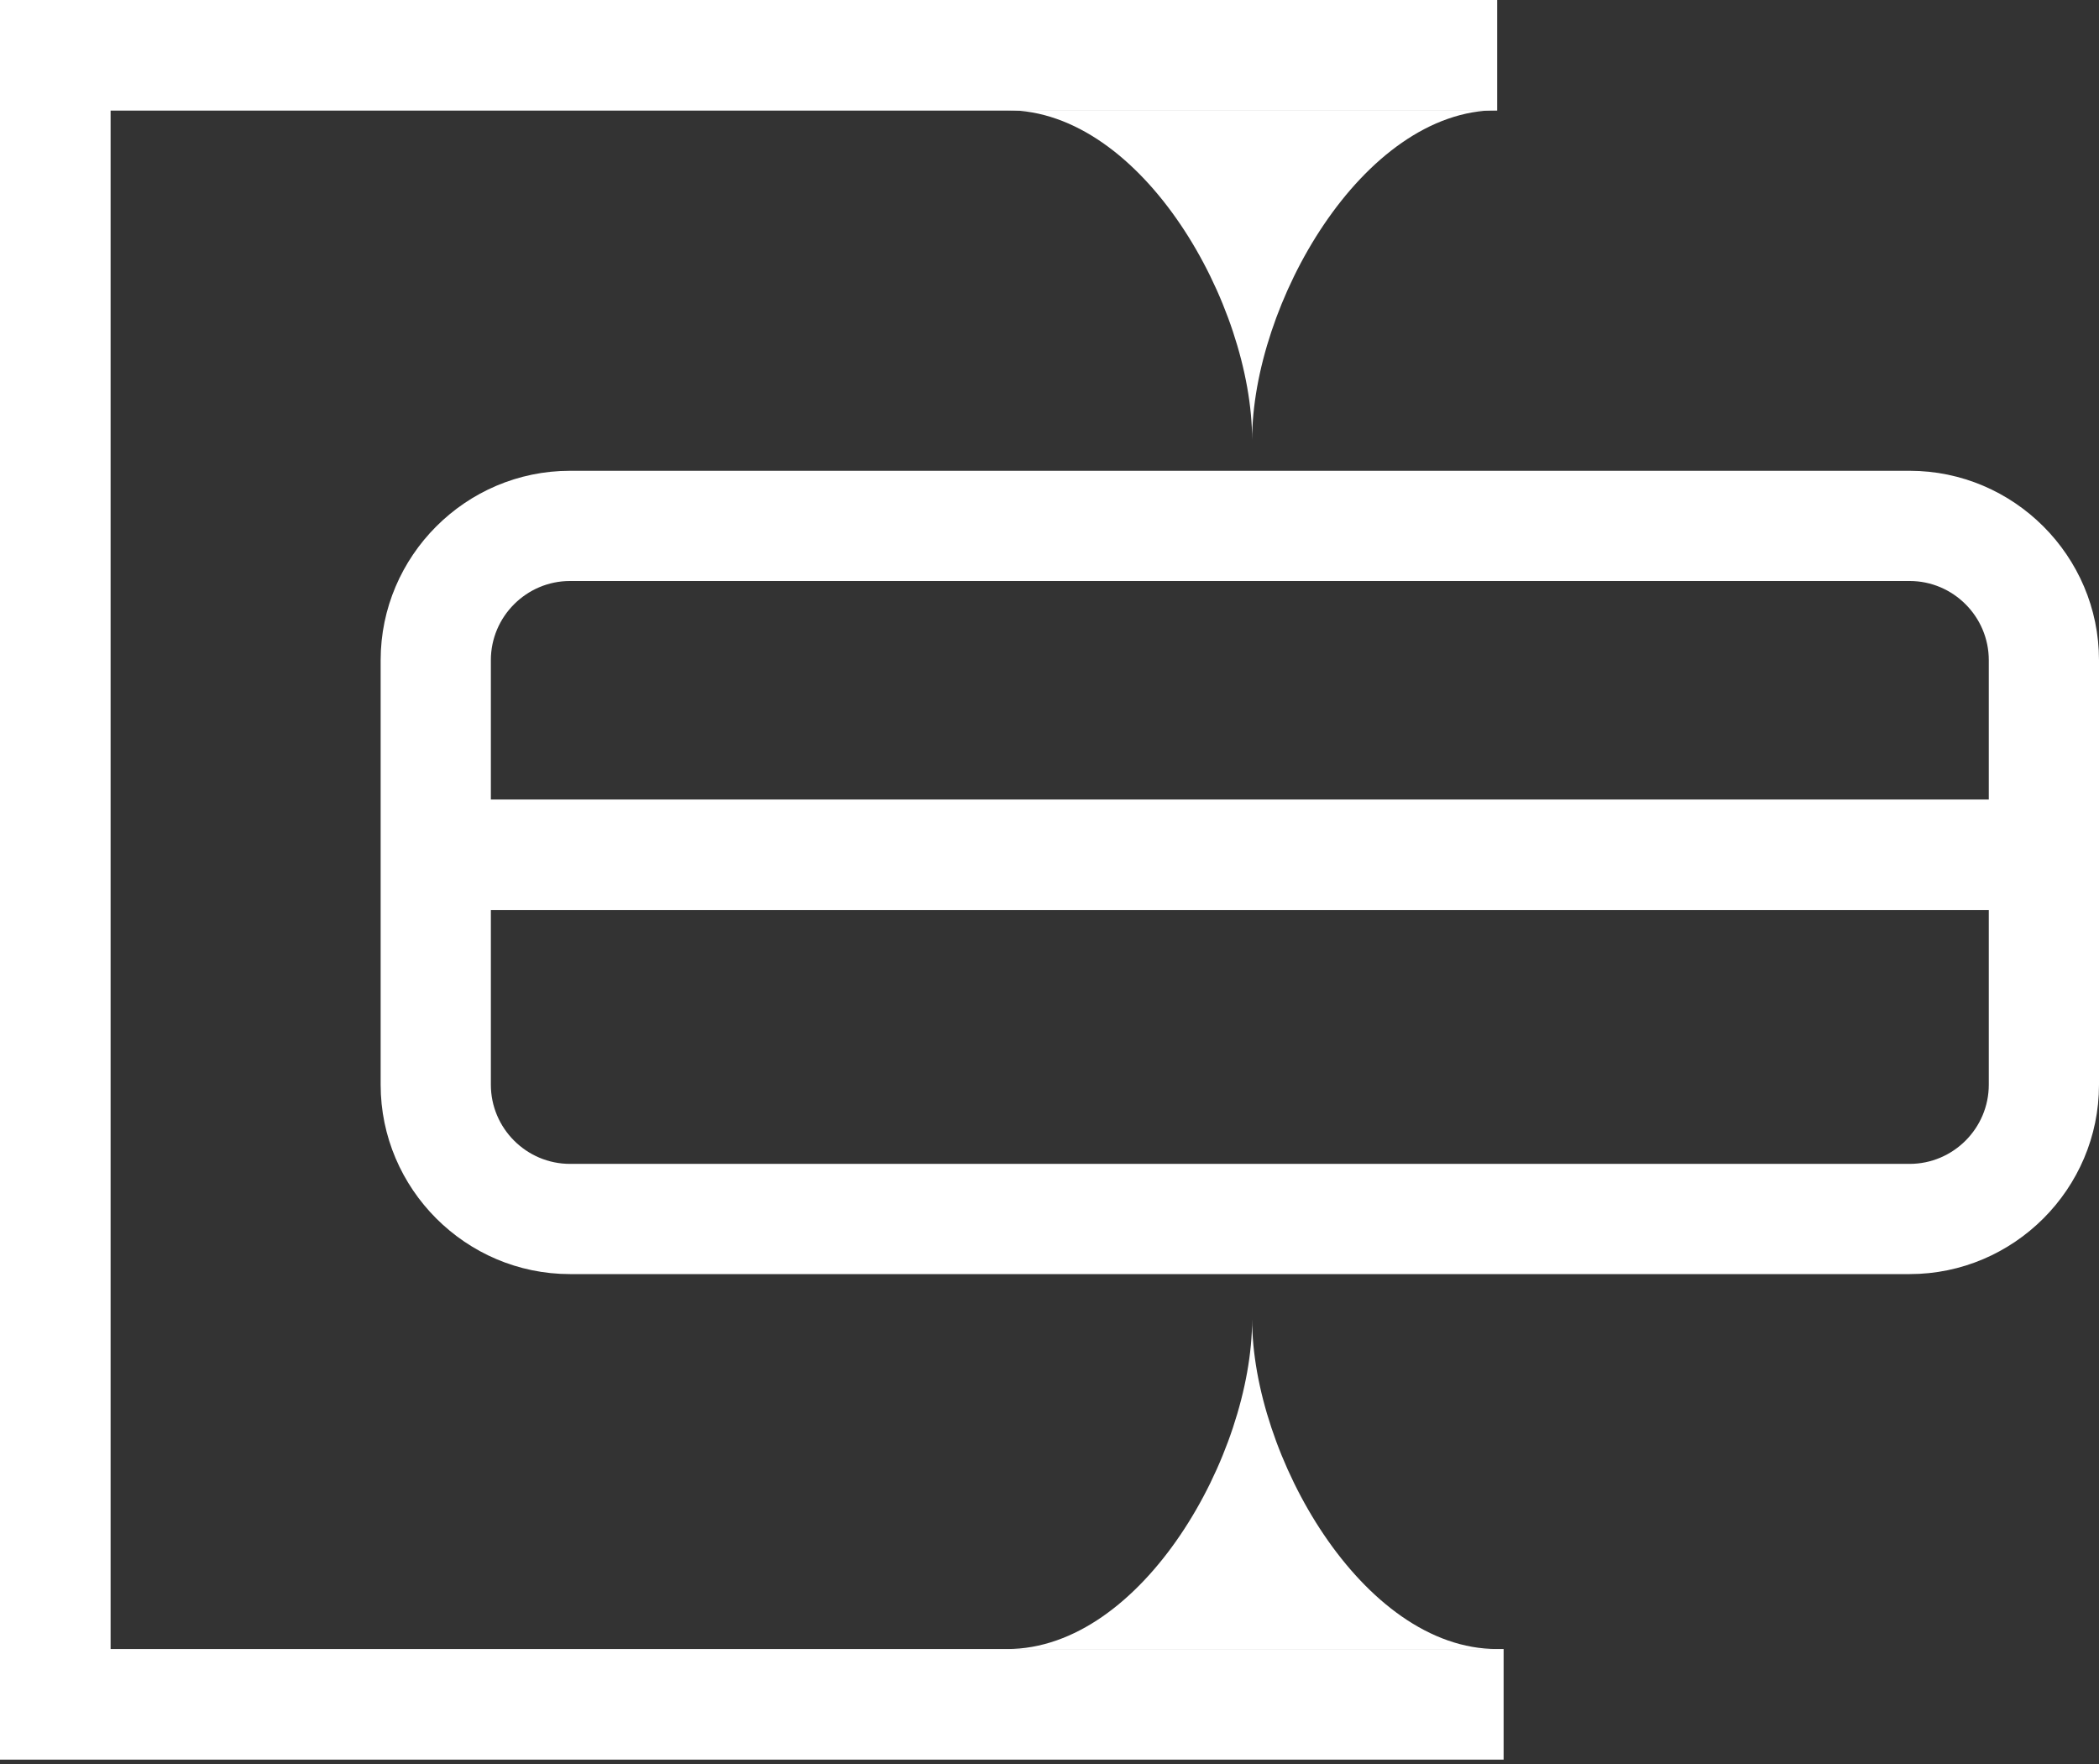 <svg width="69" height="58" viewBox="0 0 69 58" fill="none" xmlns="http://www.w3.org/2000/svg">
<rect x="0" y="0" width="69" height="58" fill="#333333" stroke="none"/>
<g clip-path="url(#clip0_1536_15967)">
<path d="M62.775 19.099C64.207 19.099 65.377 20.269 65.377 21.701V35.658C65.377 37.09 64.207 38.26 62.775 38.26H18.738C17.306 38.26 16.136 37.09 16.136 35.658V21.701C16.136 20.269 17.306 19.099 18.738 19.099H62.775ZM62.775 15.476H18.738C15.314 15.476 12.513 18.277 12.513 21.701V35.658C12.513 39.082 15.314 41.883 18.738 41.883H62.775C66.199 41.883 69 39.082 69 35.658V21.701C69 18.277 66.199 15.476 62.775 15.476Z" fill="white"/>
<path d="M67.431 26.283H13.048V29.918H67.431V26.283Z" fill="white"/>
<path d="M49.216 3.623C44.772 3.623 41.161 10.023 41.161 14.467C41.161 10.023 37.563 3.623 33.105 3.623" fill="white"/>
<path d="M49.216 54.209C44.772 54.209 41.161 47.809 41.161 43.365C41.161 47.809 37.563 54.209 33.105 54.209" fill="white"/>
<path d="M49.428 57.844H0V0H49.216V3.636H3.636V54.209H49.428V57.844Z" fill="white"/>
</g>
<defs>
<clipPath id="clip0_1536_15967">
<rect width="69" height="57.844" fill="white"/>
</clipPath>
</defs>
</svg>
